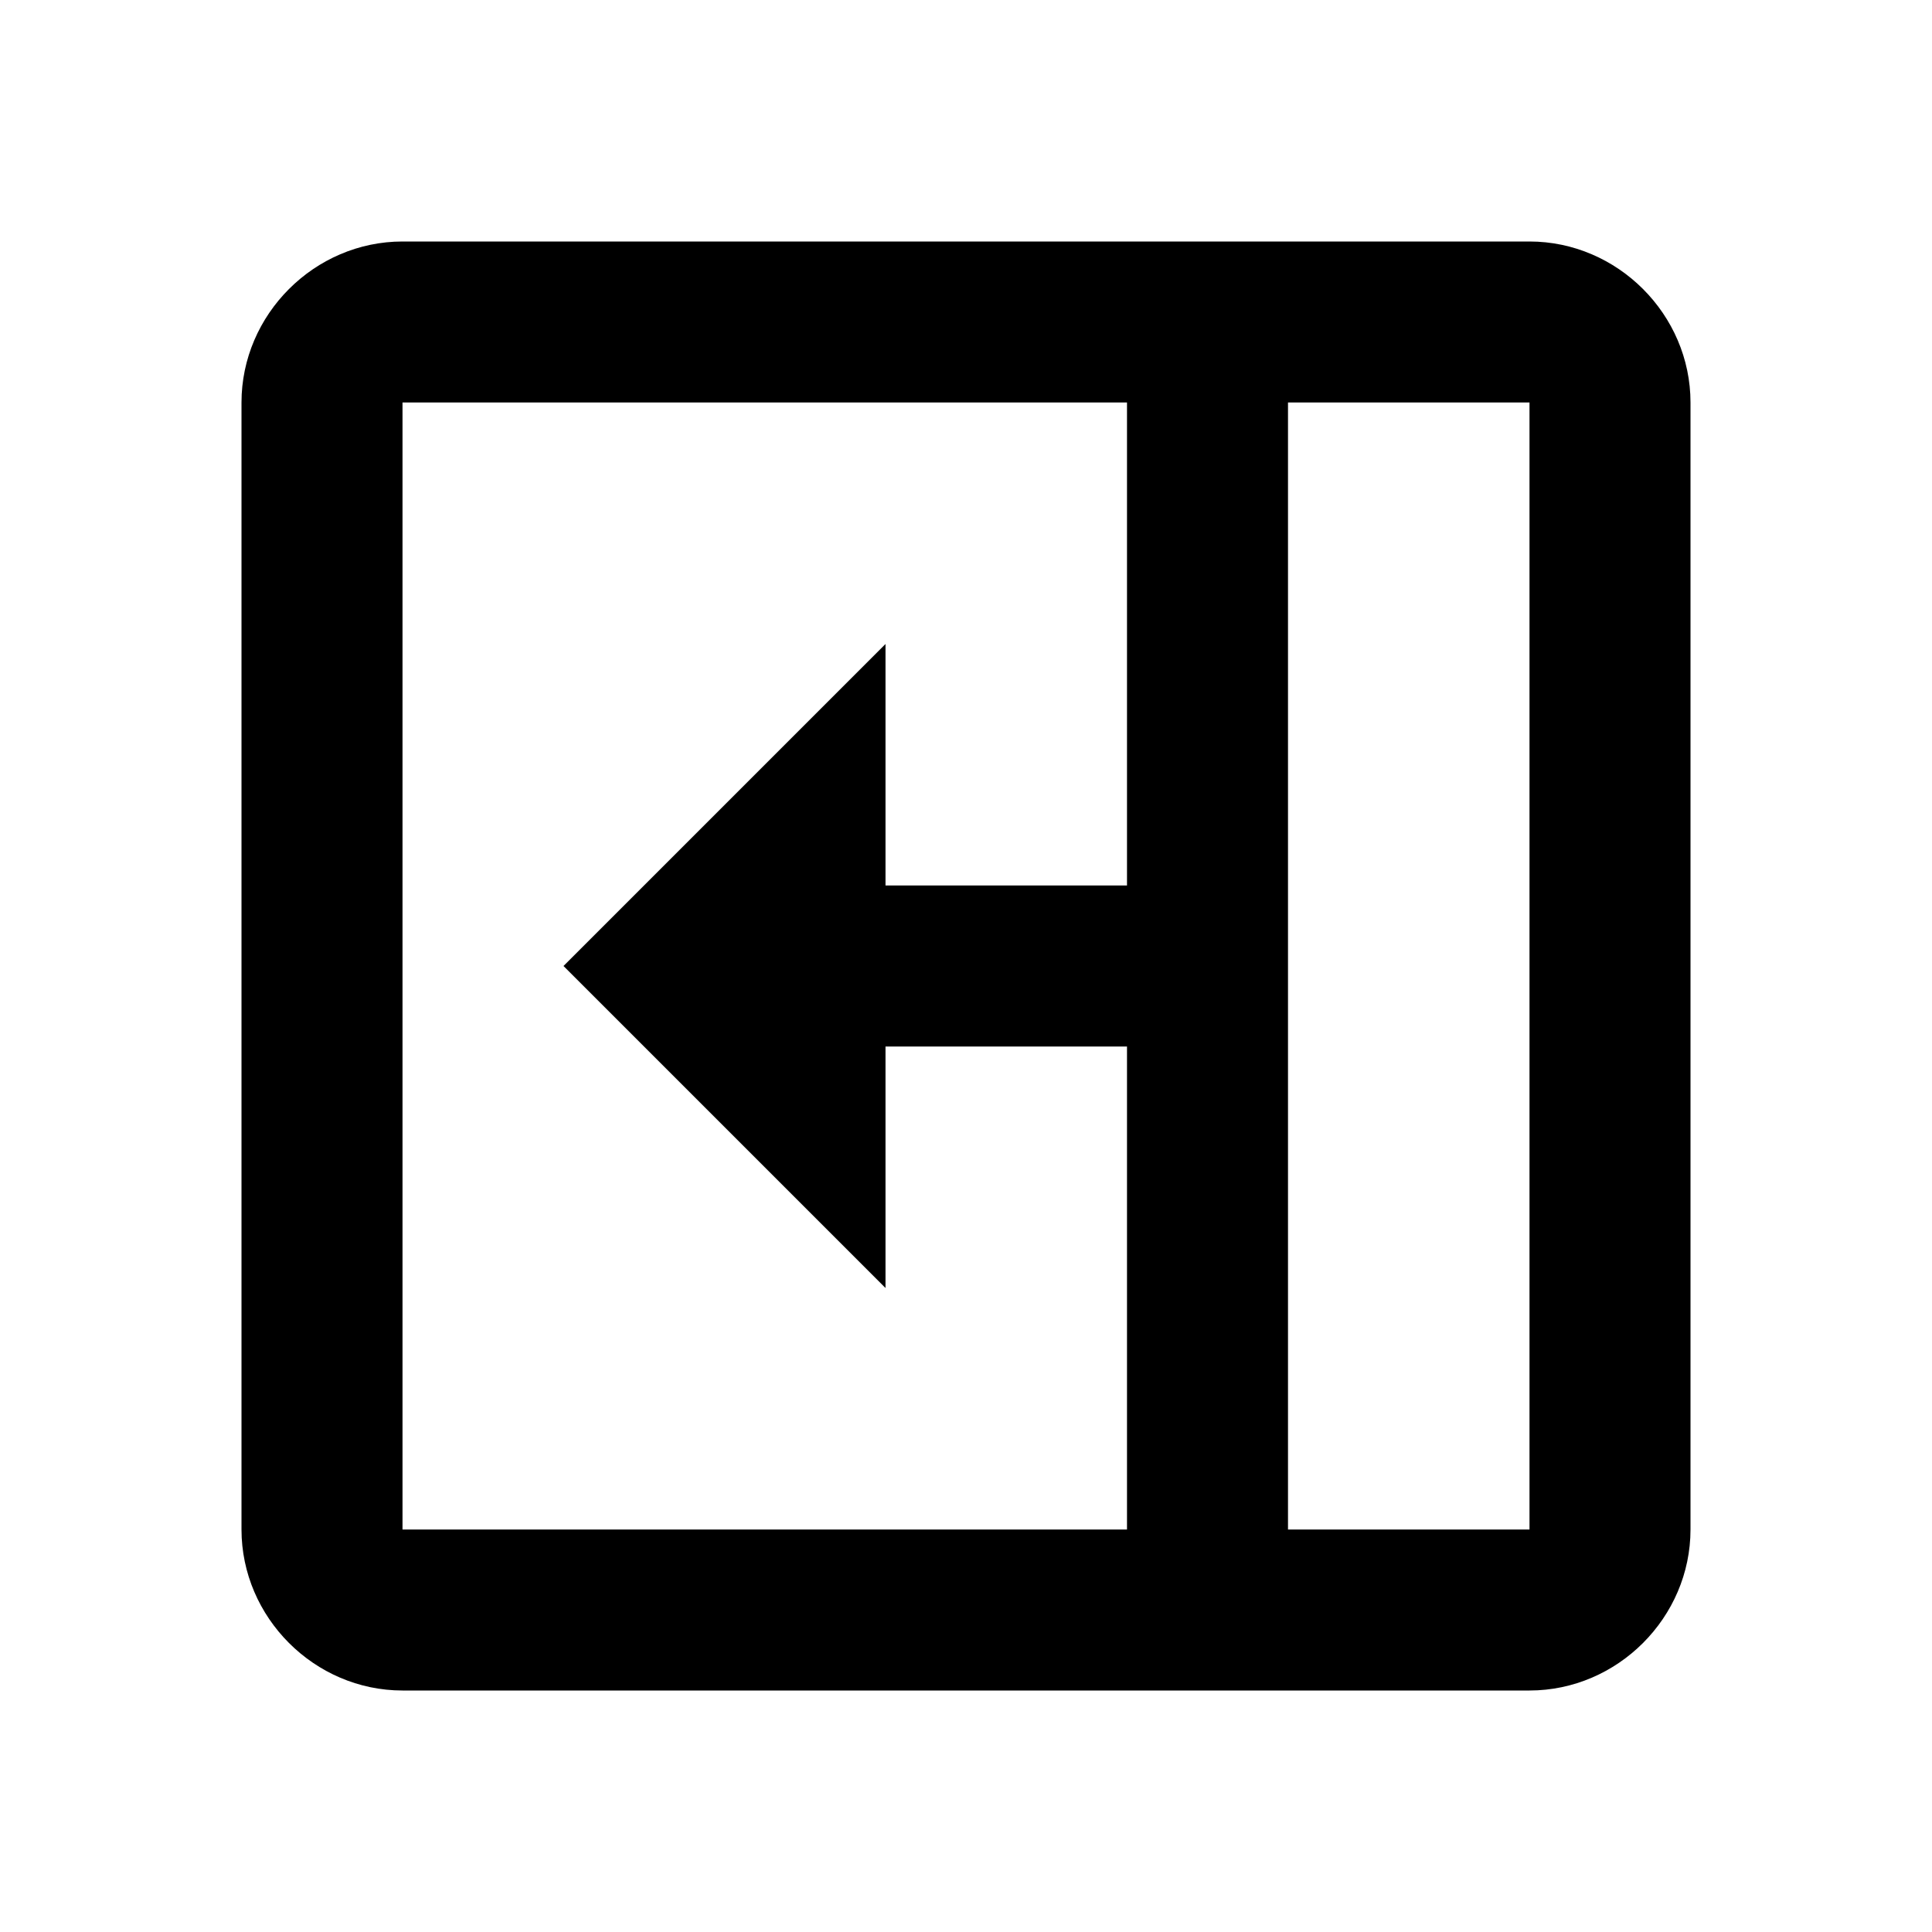 <svg fill="#000000" xmlns="http://www.w3.org/2000/svg"  viewBox="0 0 24 24" width="50px" height="50px"><path d="M 5 3 C 3.907 3 3 3.907 3 5 L 3 19 C 3 20.093 3.907 21 5 21 L 19 21 C 20.093 21 21 20.093 21 19 L 21 5 C 21 3.907 20.093 3 19 3 L 5 3 z M 5 5 L 14 5 L 14 11 L 11 11 L 11 8 L 7 12 L 11 16 L 11 13 L 14 13 L 14 19 L 5 19 L 5 5 z M 16 5 L 19 5 L 19 19 L 16 19 L 16 5 z"/></svg>
